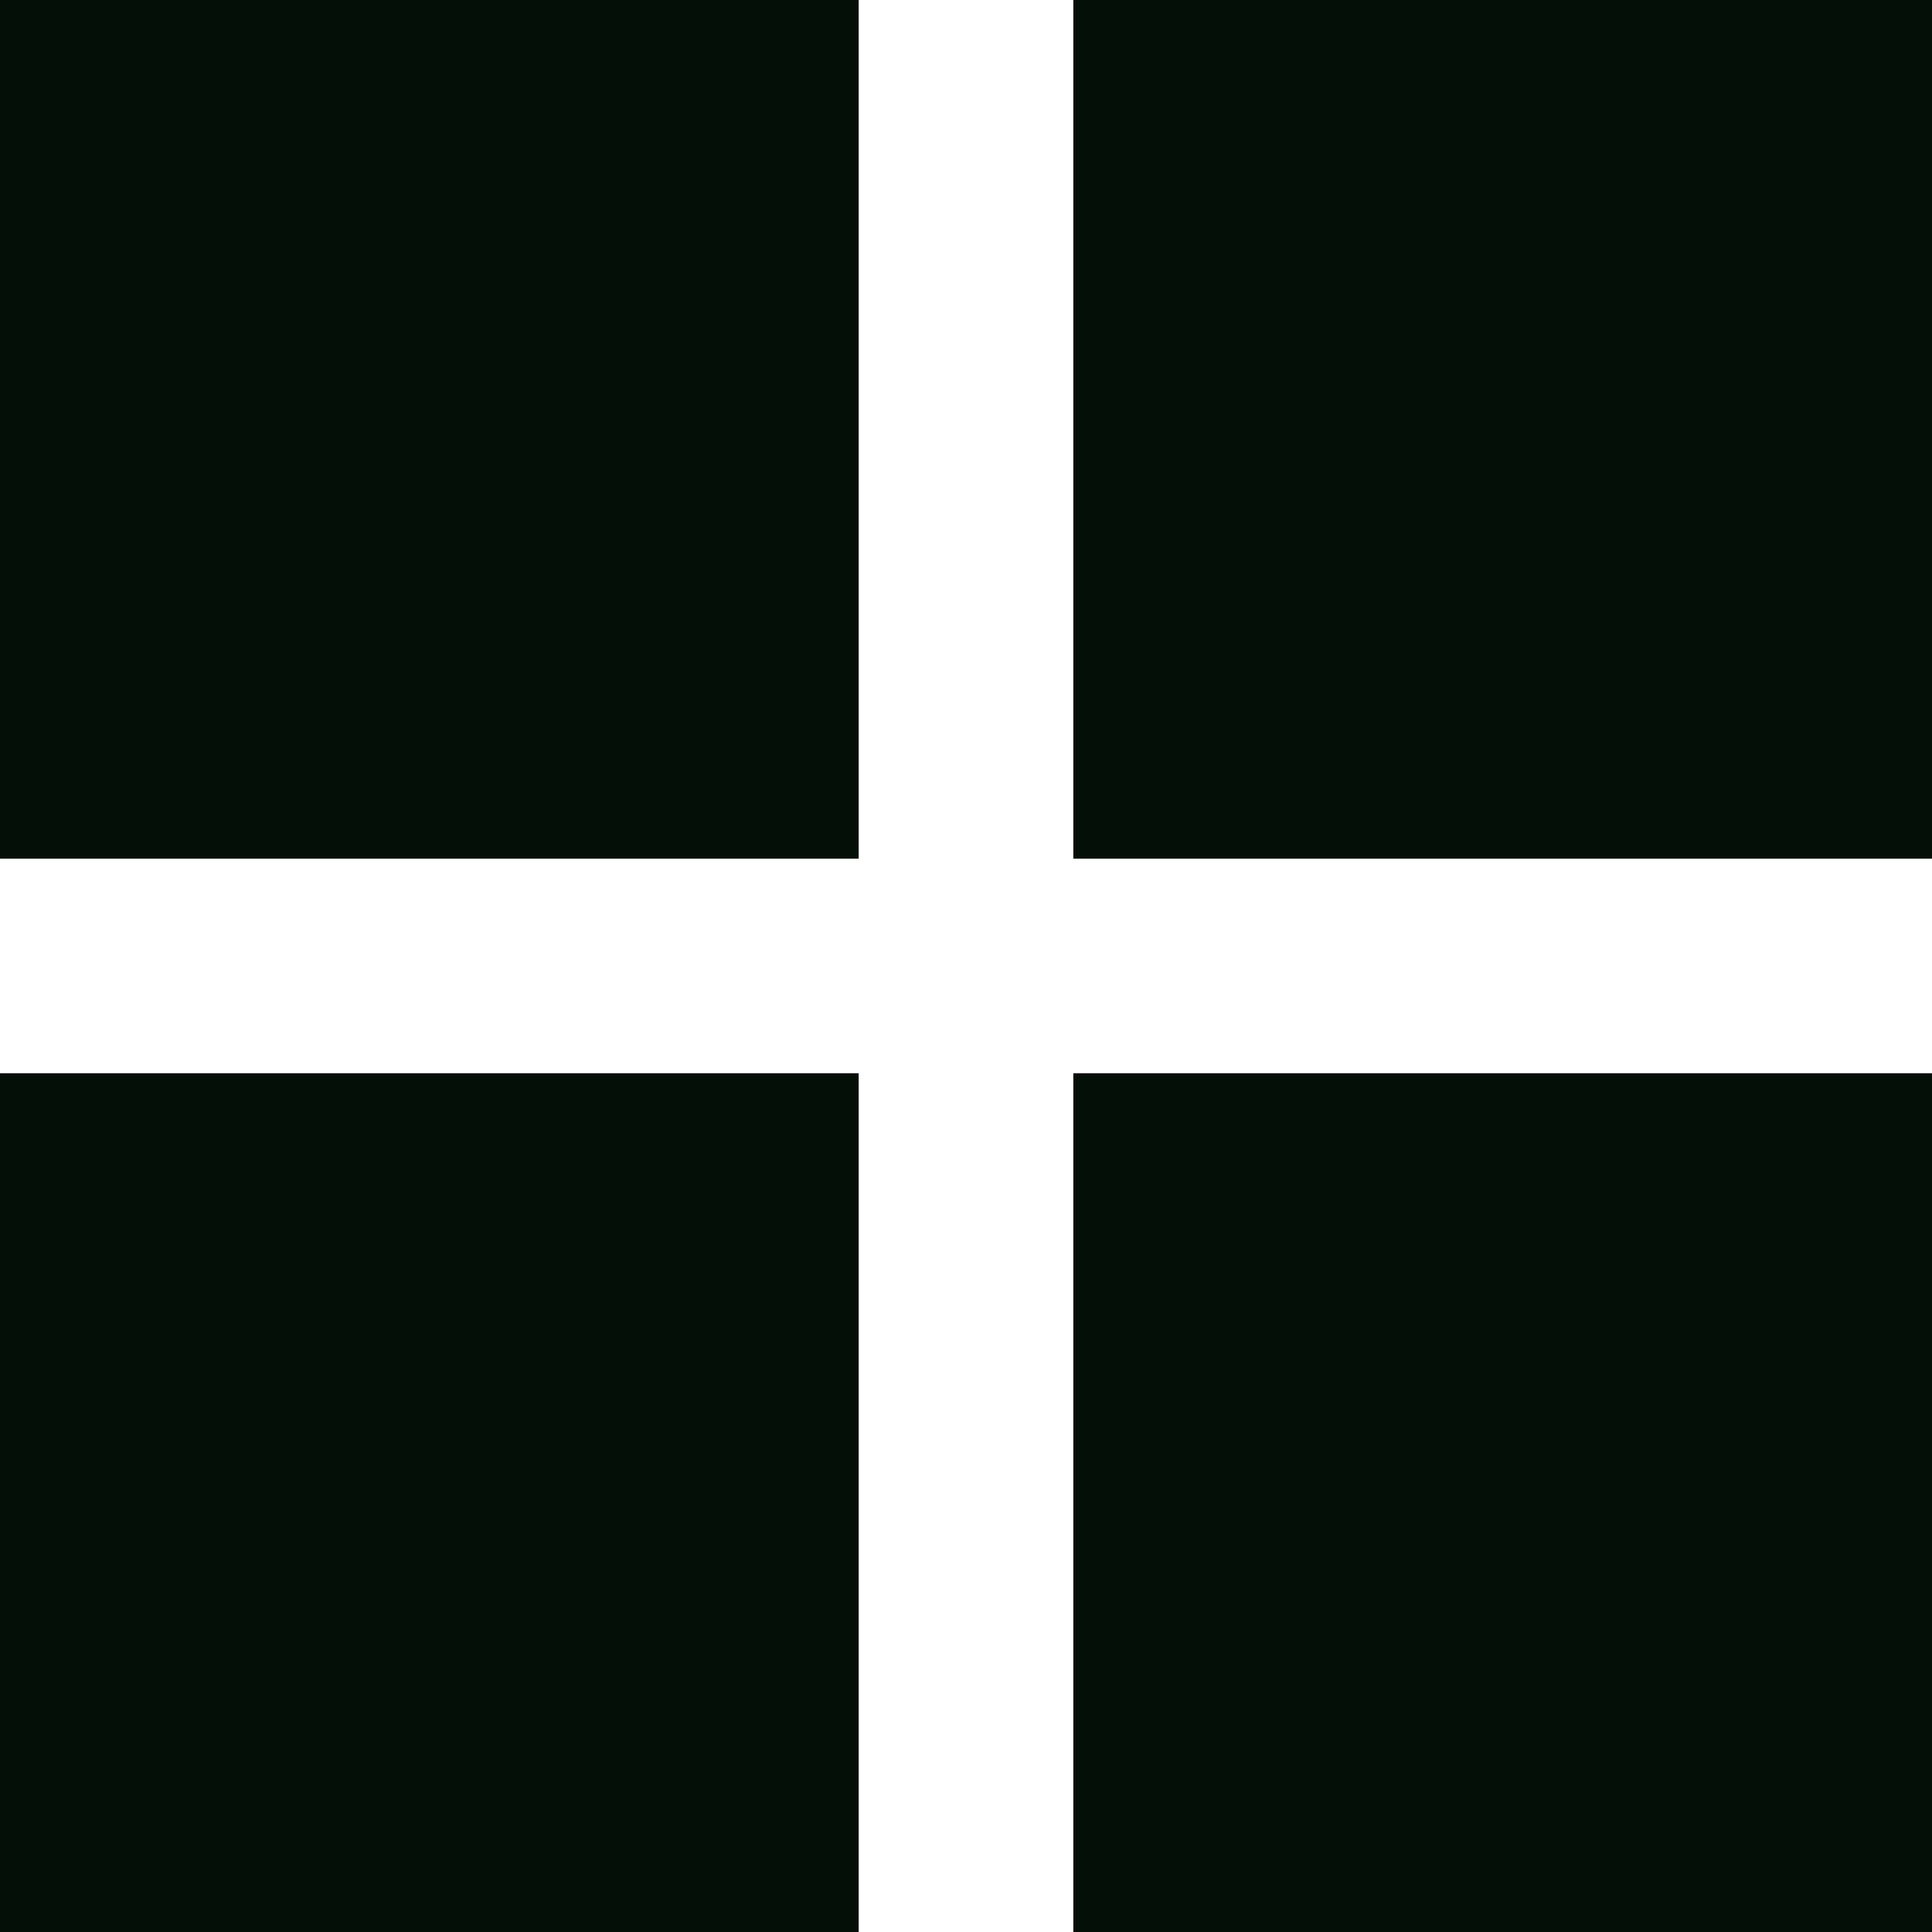 <svg width="20" height="20" fill="none" xmlns="http://www.w3.org/2000/svg"><path d="M8.889 8.889H0V0h8.889v8.889zm11.111 0h-8.889V0h8.89v8.889zM8.889 20H0v-8.89h8.889V20zM20 20h-8.889v-8.89h8.89V20z" fill="#040F08"/></svg>